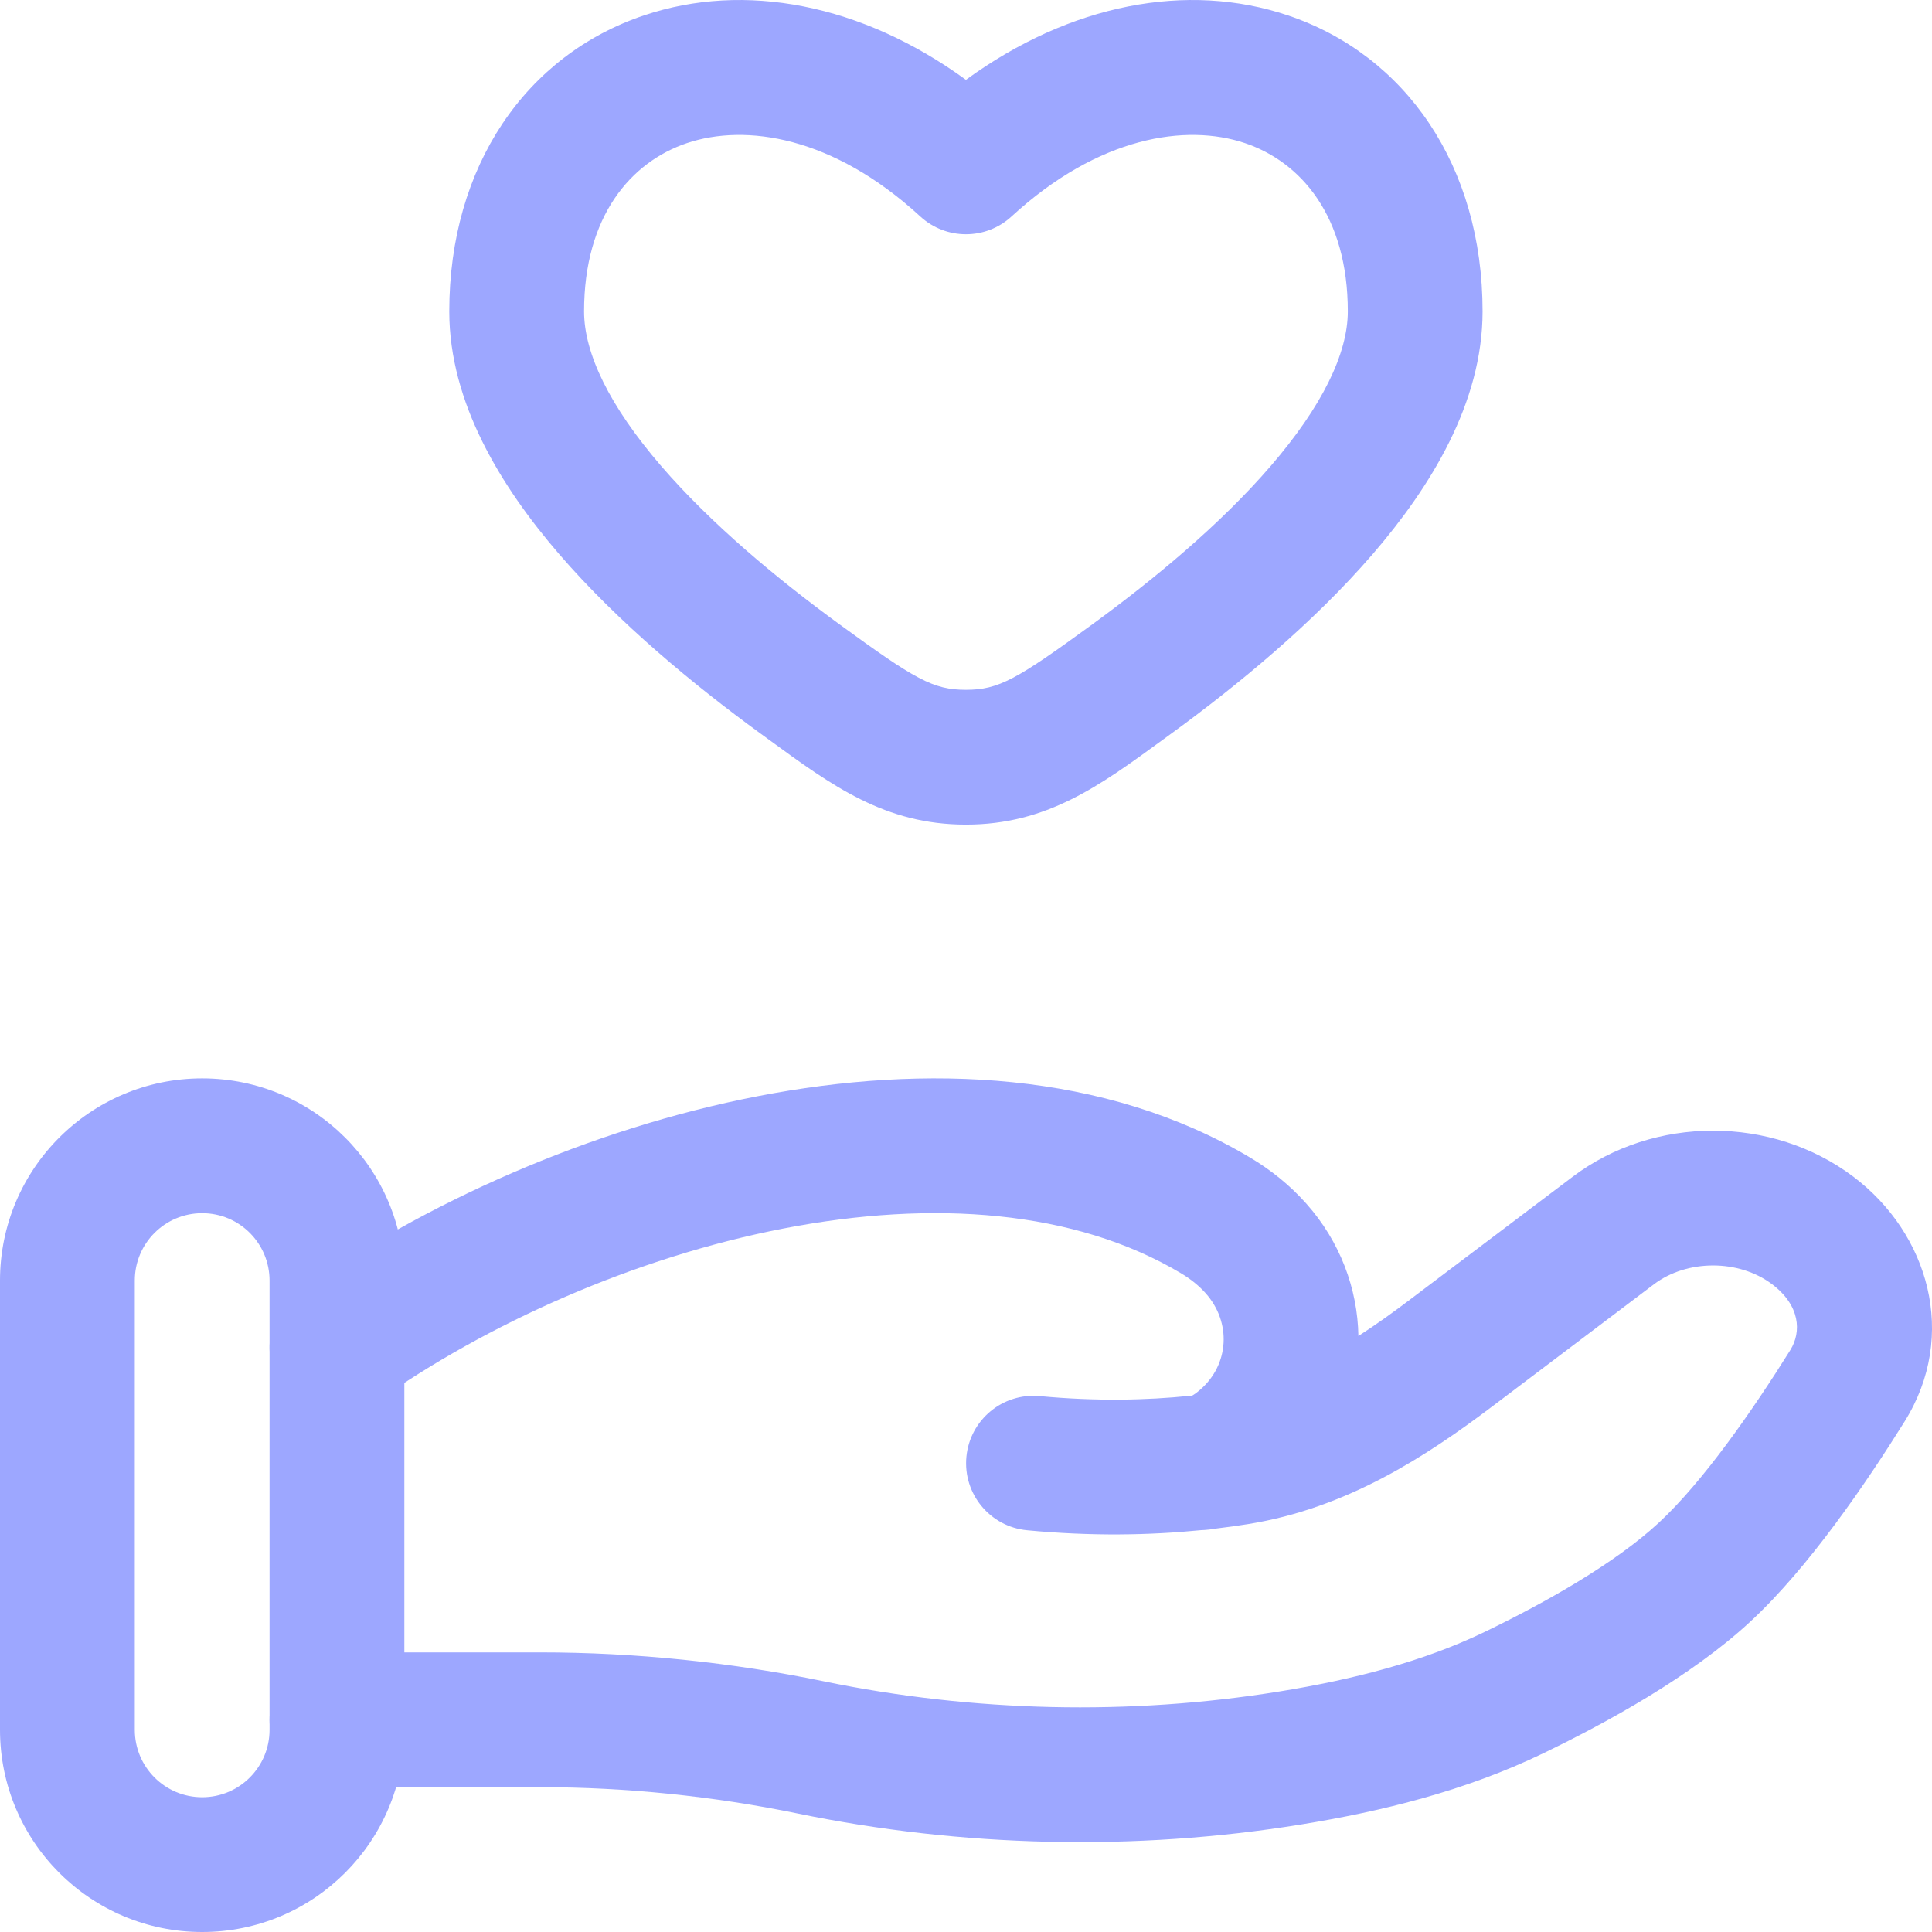 <svg xmlns="http://www.w3.org/2000/svg" width="48" height="48" viewBox="0 0 48 48" fill="none"><path fill-rule="evenodd" clip-rule="evenodd" d="M31.997 0.382C34.926 1.367 36.834 4.123 36.834 7.737C36.834 10.008 35.543 12.099 34.104 13.767C32.625 15.482 30.753 17.021 29.115 18.215C29.045 18.266 28.975 18.317 28.906 18.367C27.317 19.529 26.005 20.487 23.998 20.487C21.991 20.487 20.68 19.529 19.09 18.367C19.021 18.317 18.952 18.266 18.881 18.215C17.244 17.021 15.372 15.482 13.892 13.767C12.453 12.099 11.162 10.008 11.162 7.737C11.162 4.123 13.071 1.367 16 0.382C18.498 -0.459 21.406 0.096 23.998 1.983C26.59 0.096 29.498 -0.459 31.997 0.382ZM30.929 3.555C29.473 3.066 27.302 3.382 25.131 5.378C24.491 5.967 23.506 5.967 22.865 5.378C20.694 3.382 18.523 3.066 17.068 3.555C15.671 4.025 14.511 5.373 14.511 7.737C14.511 8.78 15.146 10.094 16.428 11.58C17.67 13.019 19.313 14.385 20.854 15.509C22.736 16.881 23.183 17.138 23.998 17.138C24.813 17.138 25.26 16.881 27.142 15.509C28.683 14.385 30.327 13.02 31.569 11.58C32.851 10.094 33.486 8.78 33.486 7.737C33.486 5.373 32.325 4.025 30.929 3.555Z" fill="#9DA7FF"></path><path fill-rule="evenodd" clip-rule="evenodd" d="M18.828 27.234C22.993 26.427 27.452 26.608 31.06 28.76C31.567 29.062 32.042 29.439 32.456 29.905C33.295 30.847 33.729 32.019 33.749 33.193C34.176 32.918 34.604 32.612 35.038 32.283L36.047 33.62L35.038 32.283L39.073 29.236C41.092 27.71 44.027 27.71 46.047 29.235L45.038 30.571L46.047 29.235C47.913 30.644 48.657 33.173 47.321 35.315C46.371 36.837 44.941 38.942 43.486 40.289C42.015 41.652 39.922 42.797 38.338 43.562C36.415 44.49 34.338 45.003 32.318 45.33C28.19 45.998 23.894 45.896 19.813 45.055C17.727 44.626 15.559 44.402 13.417 44.402H8.372C7.447 44.402 6.697 43.653 6.697 42.728C6.697 41.803 7.447 41.053 8.372 41.053H13.417C15.788 41.053 18.182 41.3 20.488 41.776C24.176 42.535 28.061 42.627 31.783 42.025C33.633 41.725 35.361 41.28 36.883 40.546C38.408 39.81 40.123 38.84 41.211 37.833C42.31 36.814 43.541 35.047 44.48 33.542C44.763 33.088 44.724 32.432 44.029 31.908C43.203 31.284 41.916 31.285 41.091 31.908L37.057 34.956C35.446 36.172 33.464 37.474 31.005 37.866C30.757 37.906 30.499 37.942 30.231 37.974C30.103 37.997 29.97 38.012 29.832 38.017C28.577 38.142 27.123 38.171 25.519 38.019C24.599 37.932 23.923 37.116 24.01 36.195C24.097 35.275 24.913 34.599 25.834 34.686C27.235 34.818 28.491 34.789 29.558 34.679C29.579 34.677 29.601 34.675 29.622 34.672C29.667 34.647 29.735 34.599 29.824 34.522C30.537 33.899 30.601 32.857 29.955 32.131C29.792 31.948 29.59 31.783 29.345 31.636C26.708 30.063 23.186 29.801 19.465 30.522C15.765 31.238 12.088 32.89 9.34 34.839C8.586 35.374 7.541 35.196 7.006 34.442C6.471 33.688 6.649 32.642 7.403 32.108C10.525 29.894 14.642 28.045 18.828 27.234Z" fill="#9DA7FF"></path><path fill-rule="evenodd" clip-rule="evenodd" d="M0 31.815C0 29.041 2.249 26.792 5.023 26.792C7.797 26.792 10.046 29.041 10.046 31.815V42.977C10.046 45.751 7.797 48 5.023 48C2.249 48 0 45.751 0 42.977V31.815ZM5.023 30.141C4.098 30.141 3.349 30.89 3.349 31.815V42.977C3.349 43.902 4.098 44.652 5.023 44.652C5.948 44.652 6.697 43.902 6.697 42.977V31.815C6.697 30.89 5.948 30.141 5.023 30.141Z" fill="#9DA7FF"></path></svg>
